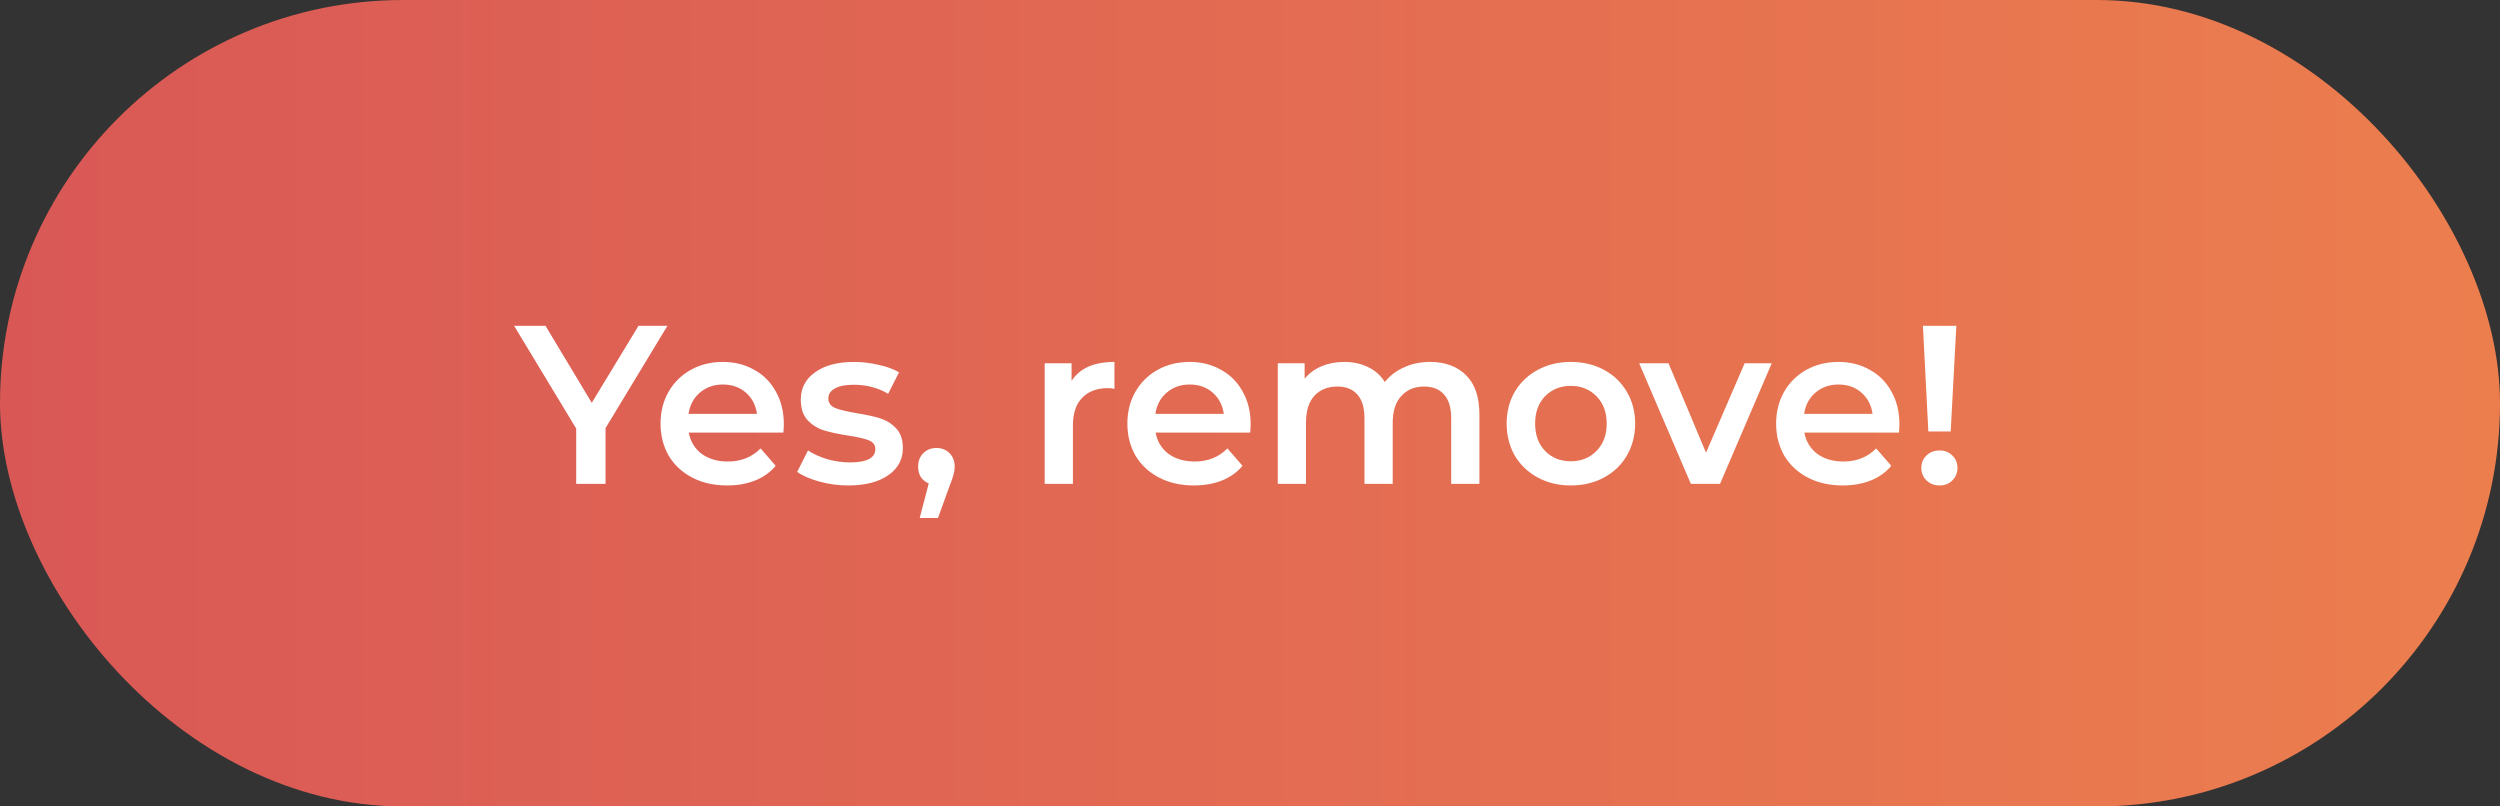 <svg width="155" height="50" viewBox="0 0 155 50" fill="none" xmlns="http://www.w3.org/2000/svg">
<rect x="0" y="0" width="155" height="50" fill="#333333" stroke="none"/>
<rect width="155" height="50" rx="25" fill="url(#paint0_linear_579_14040)"/>
<path d="M37.544 26.542V30H35.724V26.57L31.874 20.2H33.82L36.69 24.974L39.588 20.2H41.38L37.544 26.542ZM48.598 26.304C48.598 26.425 48.589 26.598 48.57 26.822H42.704C42.806 27.373 43.072 27.811 43.502 28.138C43.941 28.455 44.482 28.614 45.126 28.614C45.947 28.614 46.624 28.343 47.156 27.802L48.094 28.88C47.758 29.281 47.333 29.585 46.82 29.79C46.306 29.995 45.728 30.098 45.084 30.098C44.263 30.098 43.539 29.935 42.914 29.608C42.288 29.281 41.803 28.829 41.458 28.25C41.122 27.662 40.954 26.999 40.954 26.262C40.954 25.534 41.117 24.881 41.444 24.302C41.78 23.714 42.242 23.257 42.83 22.93C43.418 22.603 44.081 22.44 44.818 22.44C45.546 22.44 46.194 22.603 46.764 22.93C47.343 23.247 47.791 23.7 48.108 24.288C48.434 24.867 48.598 25.539 48.598 26.304ZM44.818 23.84C44.258 23.84 43.782 24.008 43.39 24.344C43.007 24.671 42.774 25.109 42.69 25.66H46.932C46.857 25.119 46.629 24.68 46.246 24.344C45.863 24.008 45.387 23.84 44.818 23.84ZM52.589 30.098C51.982 30.098 51.389 30.019 50.811 29.86C50.232 29.701 49.77 29.501 49.425 29.258L50.097 27.928C50.433 28.152 50.834 28.334 51.301 28.474C51.777 28.605 52.243 28.67 52.701 28.67C53.746 28.67 54.269 28.395 54.269 27.844C54.269 27.583 54.133 27.401 53.863 27.298C53.602 27.195 53.177 27.097 52.589 27.004C51.973 26.911 51.469 26.803 51.077 26.682C50.694 26.561 50.358 26.351 50.069 26.052C49.789 25.744 49.649 25.319 49.649 24.778C49.649 24.069 49.943 23.504 50.531 23.084C51.128 22.655 51.931 22.44 52.939 22.44C53.452 22.44 53.965 22.501 54.479 22.622C54.992 22.734 55.412 22.888 55.739 23.084L55.067 24.414C54.432 24.041 53.718 23.854 52.925 23.854C52.411 23.854 52.02 23.933 51.749 24.092C51.487 24.241 51.357 24.442 51.357 24.694C51.357 24.974 51.497 25.175 51.777 25.296C52.066 25.408 52.51 25.515 53.107 25.618C53.704 25.711 54.194 25.819 54.577 25.94C54.959 26.061 55.286 26.267 55.557 26.556C55.837 26.845 55.977 27.256 55.977 27.788C55.977 28.488 55.673 29.048 55.067 29.468C54.46 29.888 53.634 30.098 52.589 30.098ZM58.058 27.774C58.385 27.774 58.655 27.881 58.87 28.096C59.085 28.311 59.192 28.591 59.192 28.936C59.192 29.085 59.169 29.244 59.122 29.412C59.085 29.571 59.001 29.813 58.87 30.14L58.156 32.114H57.022L57.582 29.972C57.377 29.888 57.213 29.757 57.092 29.58C56.98 29.393 56.924 29.179 56.924 28.936C56.924 28.591 57.031 28.311 57.246 28.096C57.461 27.881 57.731 27.774 58.058 27.774ZM66.437 23.616C66.941 22.832 67.828 22.44 69.097 22.44V24.106C68.948 24.078 68.812 24.064 68.691 24.064C68.01 24.064 67.478 24.265 67.095 24.666C66.712 25.058 66.521 25.627 66.521 26.374V30H64.771V22.524H66.437V23.616ZM77.541 26.304C77.541 26.425 77.532 26.598 77.513 26.822H71.647C71.75 27.373 72.016 27.811 72.445 28.138C72.884 28.455 73.425 28.614 74.069 28.614C74.891 28.614 75.567 28.343 76.099 27.802L77.037 28.88C76.701 29.281 76.277 29.585 75.763 29.79C75.25 29.995 74.671 30.098 74.027 30.098C73.206 30.098 72.483 29.935 71.857 29.608C71.232 29.281 70.747 28.829 70.401 28.25C70.065 27.662 69.897 26.999 69.897 26.262C69.897 25.534 70.061 24.881 70.387 24.302C70.723 23.714 71.185 23.257 71.773 22.93C72.361 22.603 73.024 22.44 73.761 22.44C74.489 22.44 75.138 22.603 75.707 22.93C76.286 23.247 76.734 23.7 77.051 24.288C77.378 24.867 77.541 25.539 77.541 26.304ZM73.761 23.84C73.201 23.84 72.725 24.008 72.333 24.344C71.951 24.671 71.717 25.109 71.633 25.66H75.875C75.801 25.119 75.572 24.68 75.189 24.344C74.807 24.008 74.331 23.84 73.761 23.84ZM88.658 22.44C89.601 22.44 90.348 22.715 90.898 23.266C91.449 23.807 91.724 24.624 91.724 25.716V30H89.974V25.94C89.974 25.287 89.83 24.797 89.54 24.47C89.251 24.134 88.836 23.966 88.294 23.966C87.706 23.966 87.235 24.162 86.88 24.554C86.526 24.937 86.348 25.487 86.348 26.206V30H84.598V25.94C84.598 25.287 84.454 24.797 84.164 24.47C83.875 24.134 83.46 23.966 82.918 23.966C82.321 23.966 81.845 24.157 81.49 24.54C81.145 24.923 80.972 25.478 80.972 26.206V30H79.222V22.524H80.888V23.476C81.168 23.14 81.518 22.883 81.938 22.706C82.358 22.529 82.825 22.44 83.338 22.44C83.898 22.44 84.393 22.547 84.822 22.762C85.261 22.967 85.606 23.275 85.858 23.686C86.166 23.294 86.563 22.991 87.048 22.776C87.534 22.552 88.07 22.44 88.658 22.44ZM97.389 30.098C96.633 30.098 95.951 29.935 95.345 29.608C94.738 29.281 94.262 28.829 93.917 28.25C93.581 27.662 93.413 26.999 93.413 26.262C93.413 25.525 93.581 24.867 93.917 24.288C94.262 23.709 94.738 23.257 95.345 22.93C95.951 22.603 96.633 22.44 97.389 22.44C98.154 22.44 98.84 22.603 99.447 22.93C100.054 23.257 100.525 23.709 100.861 24.288C101.206 24.867 101.379 25.525 101.379 26.262C101.379 26.999 101.206 27.662 100.861 28.25C100.525 28.829 100.054 29.281 99.447 29.608C98.84 29.935 98.154 30.098 97.389 30.098ZM97.389 28.6C98.033 28.6 98.565 28.385 98.985 27.956C99.405 27.527 99.615 26.962 99.615 26.262C99.615 25.562 99.405 24.997 98.985 24.568C98.565 24.139 98.033 23.924 97.389 23.924C96.745 23.924 96.213 24.139 95.793 24.568C95.382 24.997 95.177 25.562 95.177 26.262C95.177 26.962 95.382 27.527 95.793 27.956C96.213 28.385 96.745 28.6 97.389 28.6ZM109.847 22.524L106.641 30H104.835L101.629 22.524H103.449L105.773 28.068L108.167 22.524H109.847ZM117.764 26.304C117.764 26.425 117.755 26.598 117.736 26.822H111.87C111.973 27.373 112.239 27.811 112.668 28.138C113.107 28.455 113.648 28.614 114.292 28.614C115.113 28.614 115.79 28.343 116.322 27.802L117.26 28.88C116.924 29.281 116.499 29.585 115.986 29.79C115.473 29.995 114.894 30.098 114.25 30.098C113.429 30.098 112.705 29.935 112.08 29.608C111.455 29.281 110.969 28.829 110.624 28.25C110.288 27.662 110.12 26.999 110.12 26.262C110.12 25.534 110.283 24.881 110.61 24.302C110.946 23.714 111.408 23.257 111.996 22.93C112.584 22.603 113.247 22.44 113.984 22.44C114.712 22.44 115.361 22.603 115.93 22.93C116.509 23.247 116.957 23.7 117.274 24.288C117.601 24.867 117.764 25.539 117.764 26.304ZM113.984 23.84C113.424 23.84 112.948 24.008 112.556 24.344C112.173 24.671 111.94 25.109 111.856 25.66H116.098C116.023 25.119 115.795 24.68 115.412 24.344C115.029 24.008 114.553 23.84 113.984 23.84ZM119.221 20.2H121.293L120.943 26.752H119.557L119.221 20.2ZM120.257 30.098C119.93 30.098 119.66 29.995 119.445 29.79C119.23 29.575 119.123 29.314 119.123 29.006C119.123 28.698 119.23 28.441 119.445 28.236C119.66 28.031 119.93 27.928 120.257 27.928C120.574 27.928 120.836 28.031 121.041 28.236C121.256 28.441 121.363 28.698 121.363 29.006C121.363 29.314 121.256 29.575 121.041 29.79C120.836 29.995 120.574 30.098 120.257 30.098Z" fill="white"/>
<defs>
<linearGradient id="paint0_linear_579_14040" x1="0" y1="25" x2="155" y2="25" gradientUnits="userSpaceOnUse">
<stop stop-color="#D95856"/>
<stop offset="1" stop-color="#EC7E4E"/>
</linearGradient>
</defs>
</svg>
